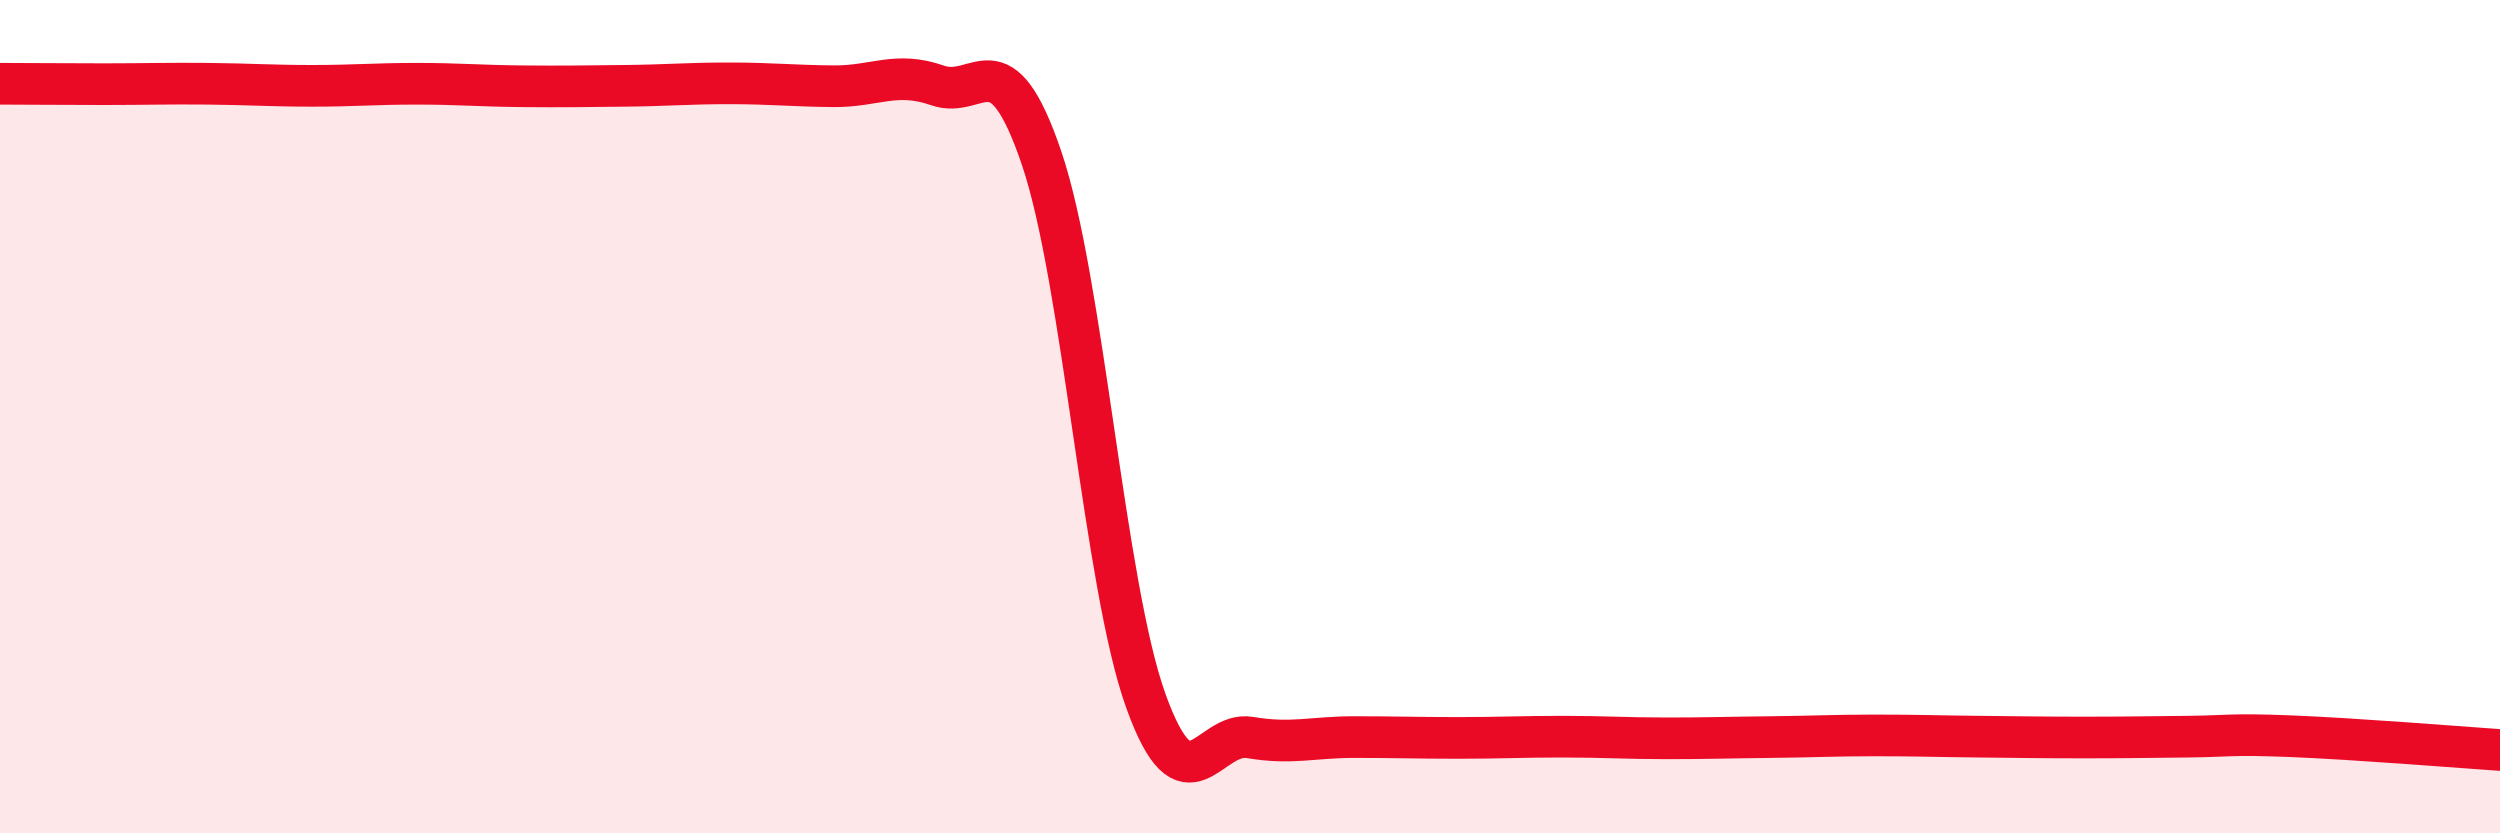 
    <svg width="60" height="20" viewBox="0 0 60 20" xmlns="http://www.w3.org/2000/svg">
      <path
        d="M 0,2.01 C 0.5,2.01 1.5,2.02 2.5,2.02 C 3.5,2.02 4,2 5,2.01 C 6,2.02 6.5,2.06 7.5,2.06 C 8.5,2.06 9,2.01 10,2.01 C 11,2.01 11.5,2.06 12.5,2.07 C 13.5,2.08 14,2.07 15,2.06 C 16,2.05 16.5,2 17.5,2 C 18.5,2 19,2.06 20,2.07 C 21,2.08 21.5,1.7 22.5,2.05 C 23.5,2.4 24,0.85 25,3.8 C 26,6.75 26.5,14.04 27.5,16.82 C 28.5,19.6 29,17.53 30,17.7 C 31,17.87 31.5,17.69 32.5,17.69 C 33.5,17.69 34,17.71 35,17.71 C 36,17.71 36.5,17.68 37.5,17.68 C 38.5,17.68 39,17.72 40,17.72 C 41,17.72 41.5,17.7 42.5,17.69 C 43.5,17.68 44,17.65 45,17.65 C 46,17.65 46.5,17.67 47.5,17.68 C 48.5,17.69 49,17.7 50,17.7 C 51,17.7 51.5,17.69 52.5,17.68 C 53.5,17.67 53.5,17.61 55,17.67 C 56.5,17.73 59,17.93 60,18L60 20L0 20Z"
        fill="#EB0A25"
        opacity="0.1"
        stroke-linecap="round"
        stroke-linejoin="round"
      />
      <path
        d="M 0,2.01 C 0.5,2.01 1.5,2.02 2.5,2.02 C 3.5,2.02 4,2 5,2.01 C 6,2.02 6.5,2.06 7.5,2.06 C 8.5,2.06 9,2.01 10,2.01 C 11,2.01 11.5,2.06 12.5,2.07 C 13.5,2.08 14,2.07 15,2.06 C 16,2.05 16.5,2 17.5,2 C 18.5,2 19,2.06 20,2.07 C 21,2.08 21.5,1.7 22.5,2.05 C 23.5,2.4 24,0.85 25,3.8 C 26,6.75 26.5,14.04 27.5,16.82 C 28.5,19.6 29,17.53 30,17.7 C 31,17.87 31.5,17.69 32.5,17.69 C 33.5,17.69 34,17.71 35,17.71 C 36,17.71 36.5,17.68 37.5,17.68 C 38.5,17.68 39,17.72 40,17.72 C 41,17.72 41.5,17.7 42.5,17.69 C 43.5,17.68 44,17.65 45,17.65 C 46,17.65 46.5,17.67 47.5,17.68 C 48.5,17.69 49,17.7 50,17.7 C 51,17.7 51.5,17.69 52.5,17.68 C 53.5,17.67 53.5,17.61 55,17.67 C 56.5,17.73 59,17.93 60,18"
        stroke="#EB0A25"
        stroke-width="1"
        fill="none"
        stroke-linecap="round"
        stroke-linejoin="round"
      />
    </svg>
  